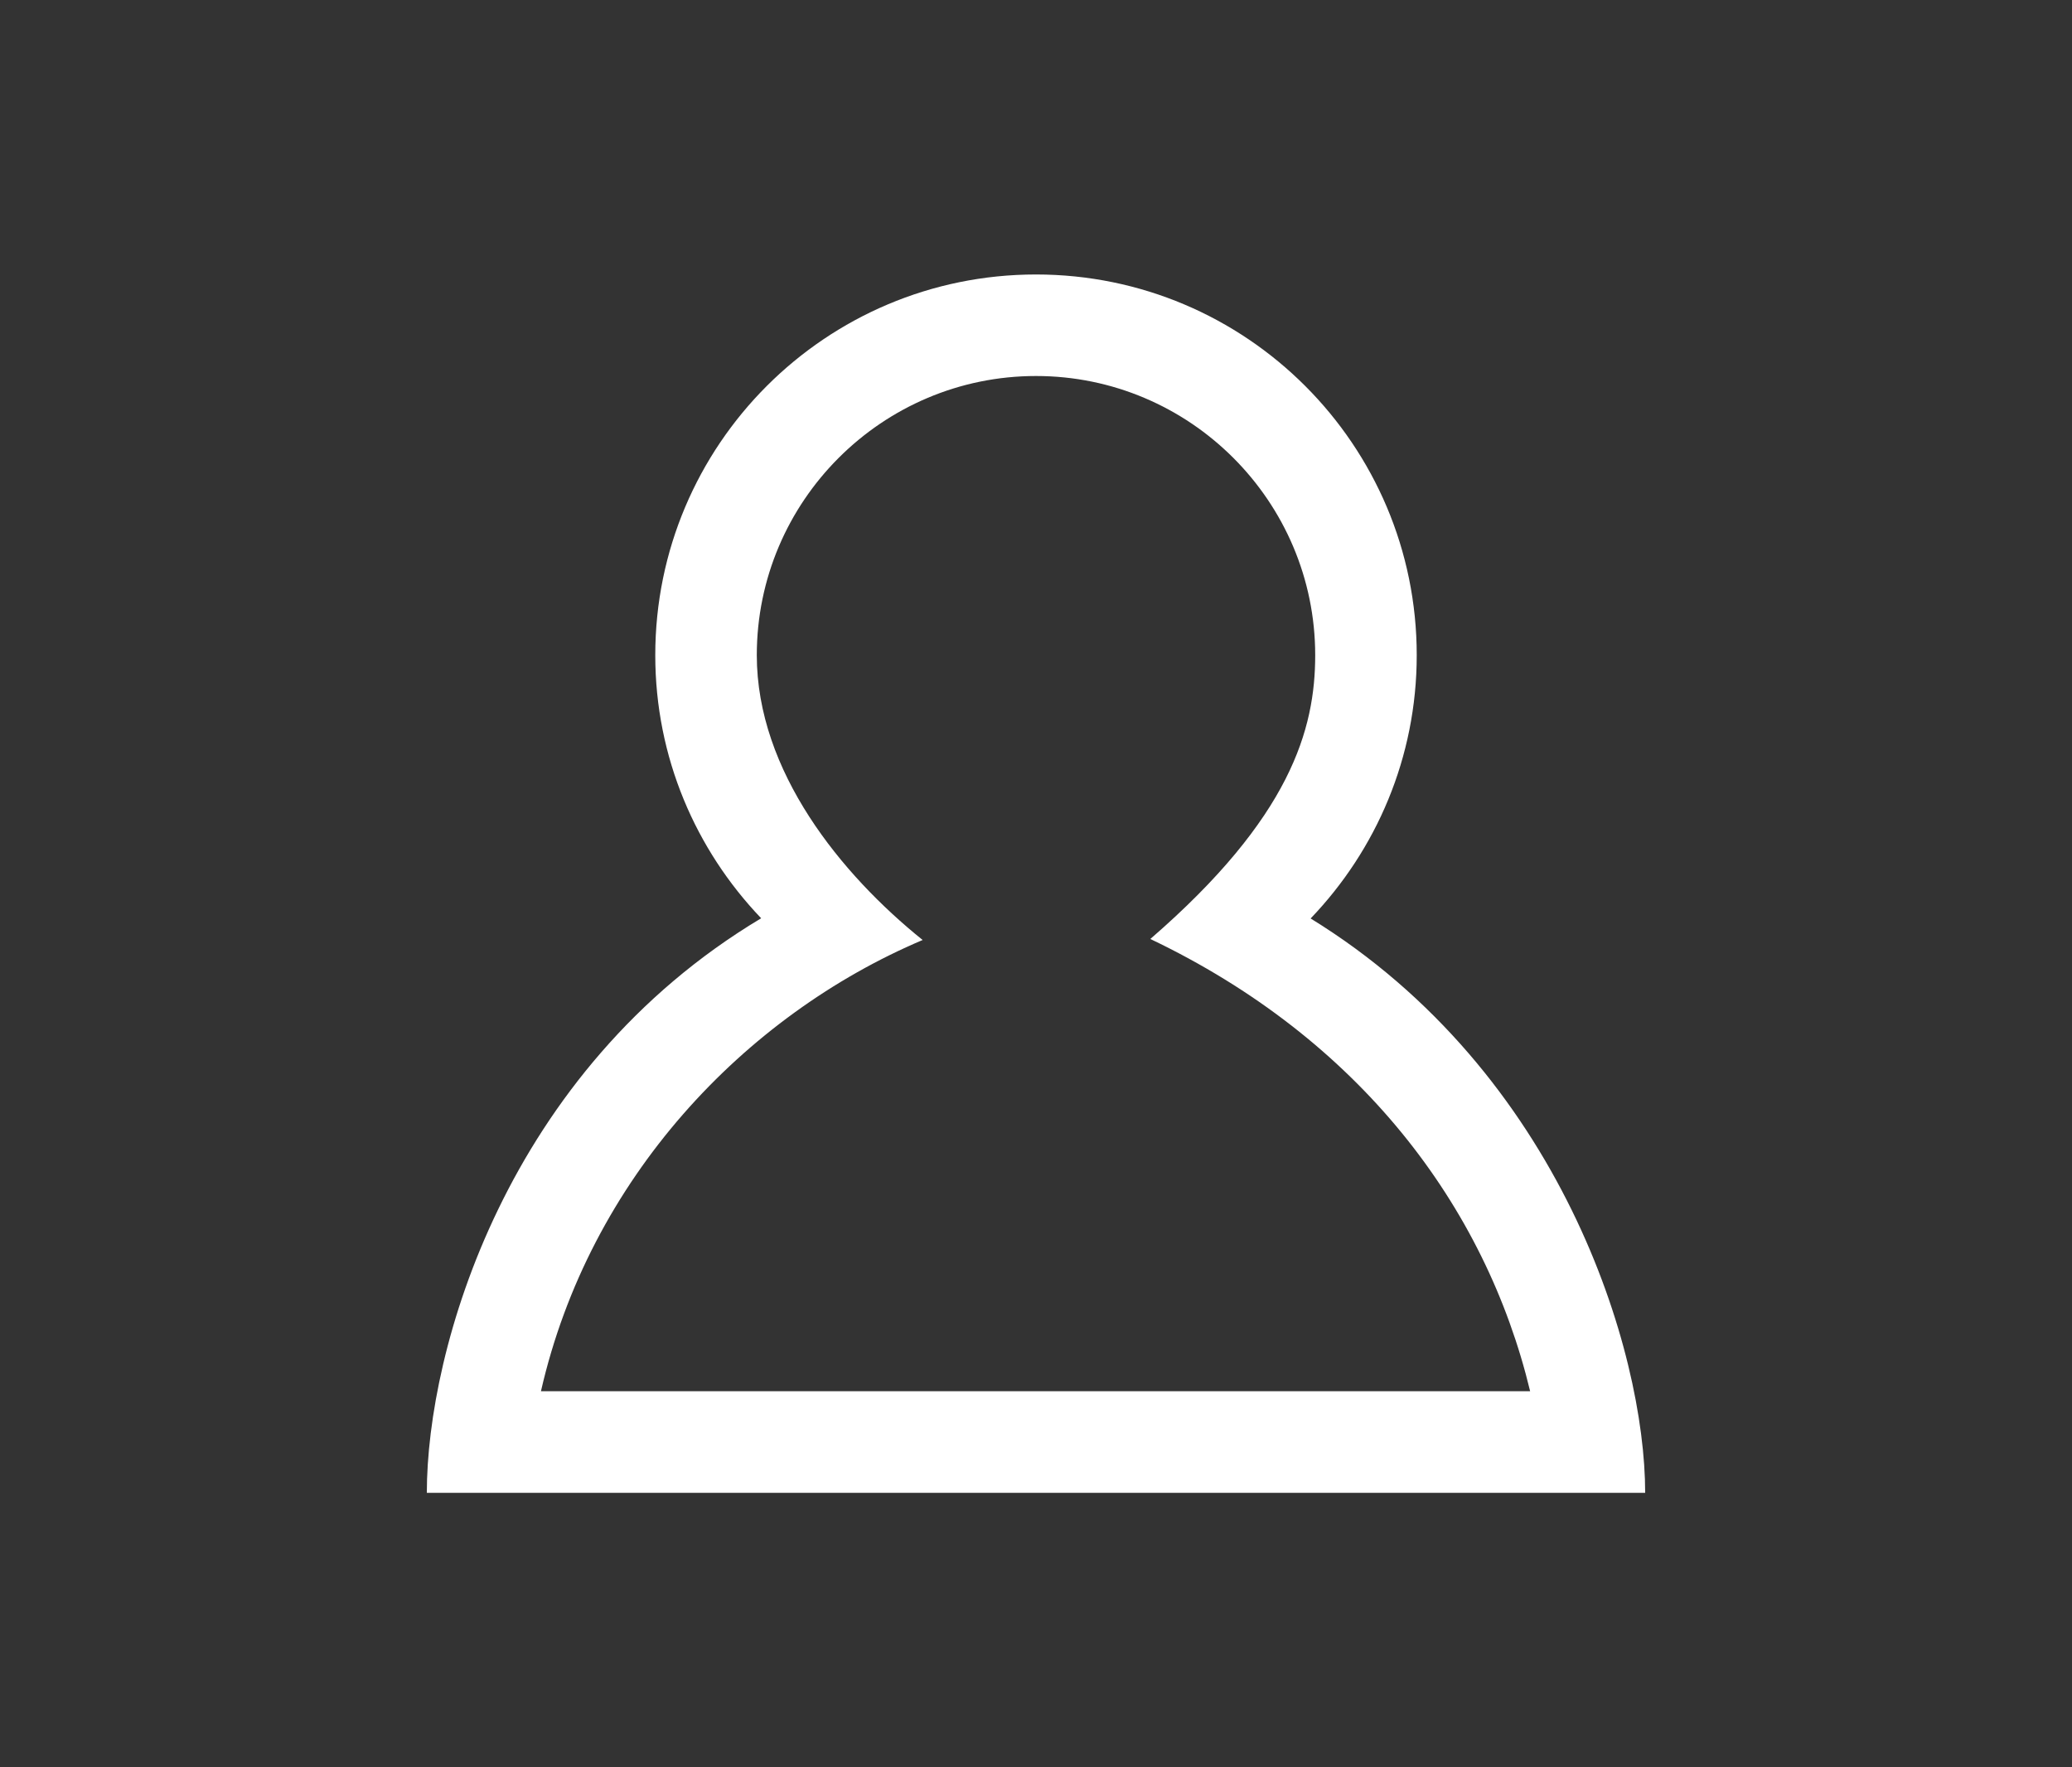 <?xml version="1.0" encoding="UTF-8" standalone="no"?>
<!DOCTYPE svg PUBLIC "-//W3C//DTD SVG 1.1//EN" "http://www.w3.org/Graphics/SVG/1.1/DTD/svg11.dtd">
<svg width="100%" height="100%" viewBox="0 0 34 29" version="1.1" xmlns="http://www.w3.org/2000/svg" xmlns:xlink="http://www.w3.org/1999/xlink" xml:space="preserve" xmlns:serif="http://www.serif.com/" style="fill-rule:evenodd;clip-rule:evenodd;stroke-linejoin:round;stroke-miterlimit:1.414;">
    <rect x="0" y="0" width="34" height="29" fill="#333333" stroke="none"/>
    <g transform="matrix(1,0,0,1,-503.251,-690.677)">
        <g transform="matrix(4.313,0,0,1.263,497.958,183.781)">
            <g id="b_maisinfo">
            </g>
        </g>
        <g transform="matrix(5.347,0,0,1.263,573.978,183.428)">
            <g id="b_enviar">
            </g>
        </g>
        <g transform="matrix(15.284,0,0,1.287,446.264,43.388)">
            <g id="enviar_informacao">
            </g>
        </g>
        <g transform="matrix(15.284,0,0,1.287,445.931,79.721)">
            <g id="enviar_informacao1" serif:id="enviar_informacao">
            </g>
        </g>
        <g transform="matrix(15.284,0,0,1.287,770.764,179.388)">
            <g id="b_enviarinformacao">
            </g>
        </g>
        <g transform="matrix(15.284,0,0,1.287,770.431,215.721)">
            <g id="b_enviarinformacao_color">
            </g>
        </g>
        <g transform="matrix(2.157,0,0,1.263,438.934,183.212)">
            <g id="b_ok">
            </g>
        </g>
        <g id="b_zoom">
        </g>
        <g id="b_zoom_color">
        </g>
        <g id="find">
        </g>
        <g id="find_more">
        </g>
        <g id="more">
        </g>
        <g transform="matrix(2.101,0,0,2.101,376.26,160.26)">
            <g id="zoo_in_rest">
            </g>
        </g>
        <g transform="matrix(2.101,0,0,2.101,448.291,160.26)">
            <g id="zoo_out_rest">
            </g>
        </g>
        <g transform="matrix(2.101,0,0,2.101,412.26,160.26)">
            <g id="zoo_in">
            </g>
        </g>
        <g transform="matrix(2.101,0,0,2.101,484.291,160.26)">
            <g id="zoo_in1" serif:id="zoo_in">
            </g>
        </g>
        <g transform="matrix(2.101,0,0,2.101,522.529,160.307)">
            <g id="previous_rest">
            </g>
        </g>
        <g id="zoo_in2" serif:id="zoo_in">
        </g>
        <g transform="matrix(-2.101,0,0,2.101,665.545,160.307)">
            <g id="next_rest">
            </g>
        </g>
        <g id="home" transform="matrix(-1,0,0,1,756,180.049)">
            <g id="home1" serif:id="home">
            </g>
        </g>
        <g id="home_rest" transform="matrix(-1,0,0,1,791.951,180.049)">
            <g id="home2" serif:id="home">
            </g>
        </g>
        <g id="home3" serif:id="home" transform="matrix(-1,0,0,1,828.026,180.049)">
            <g id="home4" serif:id="home">
            </g>
        </g>
        <g id="fullpage_rest" transform="matrix(-1,0,0,1,863.977,180.049)">
            <g id="home5" serif:id="home">
            </g>
        </g>
        <g id="fullpage" transform="matrix(-1,0,0,1,899.99,180.049)">
            <g id="home6" serif:id="home">
            </g>
        </g>
        <g id="list">
        </g>
        <g id="album" transform="matrix(1,0,0,1,108.049,0.049)">
            <g id="album1" serif:id="album">
            </g>
        </g>
        <g id="list_noimage">
        </g>
        <g>
            <g id="next">
            </g>
        </g>
        <g transform="matrix(1,0,0,1,216.035,0.049)">
            <g id="previous">
            </g>
        </g>
        <g id="star">
        </g>
        <g id="star_grey">
        </g>
        <g id="star_no">
        </g>
        <g id="star_no_grey">
        </g>
        <g id="back">
        </g>
        <g id="zoom">
        </g>
        <g id="zoom_no">
        </g>
        <g id="menu_grey">
        </g>
        <g id="menu_color">
        </g>
        <g id="down_color">
        </g>
        <g id="down_cinza">
        </g>
        <g id="drop_down_grey">
        </g>
        <g id="drop_down_color">
        </g>
        <g id="drop_up_color">
        </g>
        <g id="drop_up_grey">
        </g>
        <g id="print">
        </g>
        <g id="share">
        </g>
        <g id="pdf">
        </g>
        <g id="email">
        </g>
        <g transform="matrix(1,0,0,1,33.852,-1.188)">
            <g id="qrcode">
            </g>
        </g>
        <g id="no-foto" serif:id="no foto">
        </g>
        <g id="no-foto1" serif:id="no foto">
        </g>
        <g id="arrows">
        </g>
        <g transform="matrix(1,0,0,1,315.372,8.269)">
            <g id="b_ajudenos">
            </g>
        </g>
        <g transform="matrix(1,0,0,1,-3.128,3.269)">
            <g id="b_ajudenos1" serif:id="b_ajudenos">
            </g>
        </g>
        <g id="b_ajudenos2" serif:id="b_ajudenos">
        </g>
        <g id="user">
        </g>
        <g id="delete">
        </g>
        <g id="download">
            <g id="download1" serif:id="download">
            </g>
            <g id="download2" serif:id="download">
            </g>
        </g>
        <g id="wihlist_grey">
        </g>
        <g id="wihlist__no_grey">
        </g>
        <g id="down_cinza1" serif:id="down_cinza">
        </g>
        <g id="wihlist_grey1" serif:id="wihlist_grey">
        </g>
        <g id="talktous">
        </g>
        <g id="find1" serif:id="find">
        </g>
        <g transform="matrix(0.957,0,0,0.957,-120.486,155.514)">
            <g id="album2" serif:id="album">
            </g>
        </g>
        <g transform="matrix(0.957,0,0,0.957,-192.015,155.514)">
            <g id="colecoes">
            </g>
        </g>
        <g transform="matrix(0.957,0,0,0.957,-263.544,155.514)">
            <g id="colecoes1" serif:id="colecoes">
            </g>
        </g>
        <g transform="matrix(0.957,0,0,0.957,-335.074,155.514)">
            <g id="colecoes2" serif:id="colecoes">
            </g>
        </g>
        <g transform="matrix(0.957,0,0,0.957,-406.603,155.514)">
            <g>
                <g id="colecoes3" serif:id="colecoes">
                </g>
            </g>
        </g>
        <g transform="matrix(0.957,0,0,0.957,-620.233,155.514)">
            <g id="colecoes4" serif:id="colecoes">
            </g>
        </g>
        <g transform="matrix(1,0,0,1,1,0)">
            <g transform="matrix(0.689,0,0,0.87,242.483,94.428)">
                <rect x="376.918" y="685.344" width="49.333" height="33.333" style="fill:none;"/>
            </g>
            <g id="iconmonstr-user-7" transform="matrix(0.833,0,0,0.833,519.251,705.177)">
                <g transform="matrix(1,0,0,1,-12,-12)">
                    <path d="M12,2C15.032,2 17.5,4.467 17.5,7.5C17.5,8.958 17.017,10.696 14.252,13.09C18.363,15.051 20.854,18.343 21.734,21.999L2.248,21.999C3.203,17.811 6.253,14.6 9.767,13.11C8.166,11.823 6.5,9.787 6.5,7.5C6.5,4.467 8.968,2 12,2ZM12,0C7.858,0 4.5,3.357 4.5,7.5C4.5,9.512 5.297,11.334 6.586,12.682C1.556,15.691 0,21.183 0,24L24,24C24,21.209 22.343,15.72 17.41,12.686C18.702,11.338 19.5,9.514 19.5,7.5C19.5,3.357 16.142,0 12,0Z" style="fill:white;fill-rule:nonzero;"/>
                </g>
            </g>
        </g>
    </g>
</svg>
